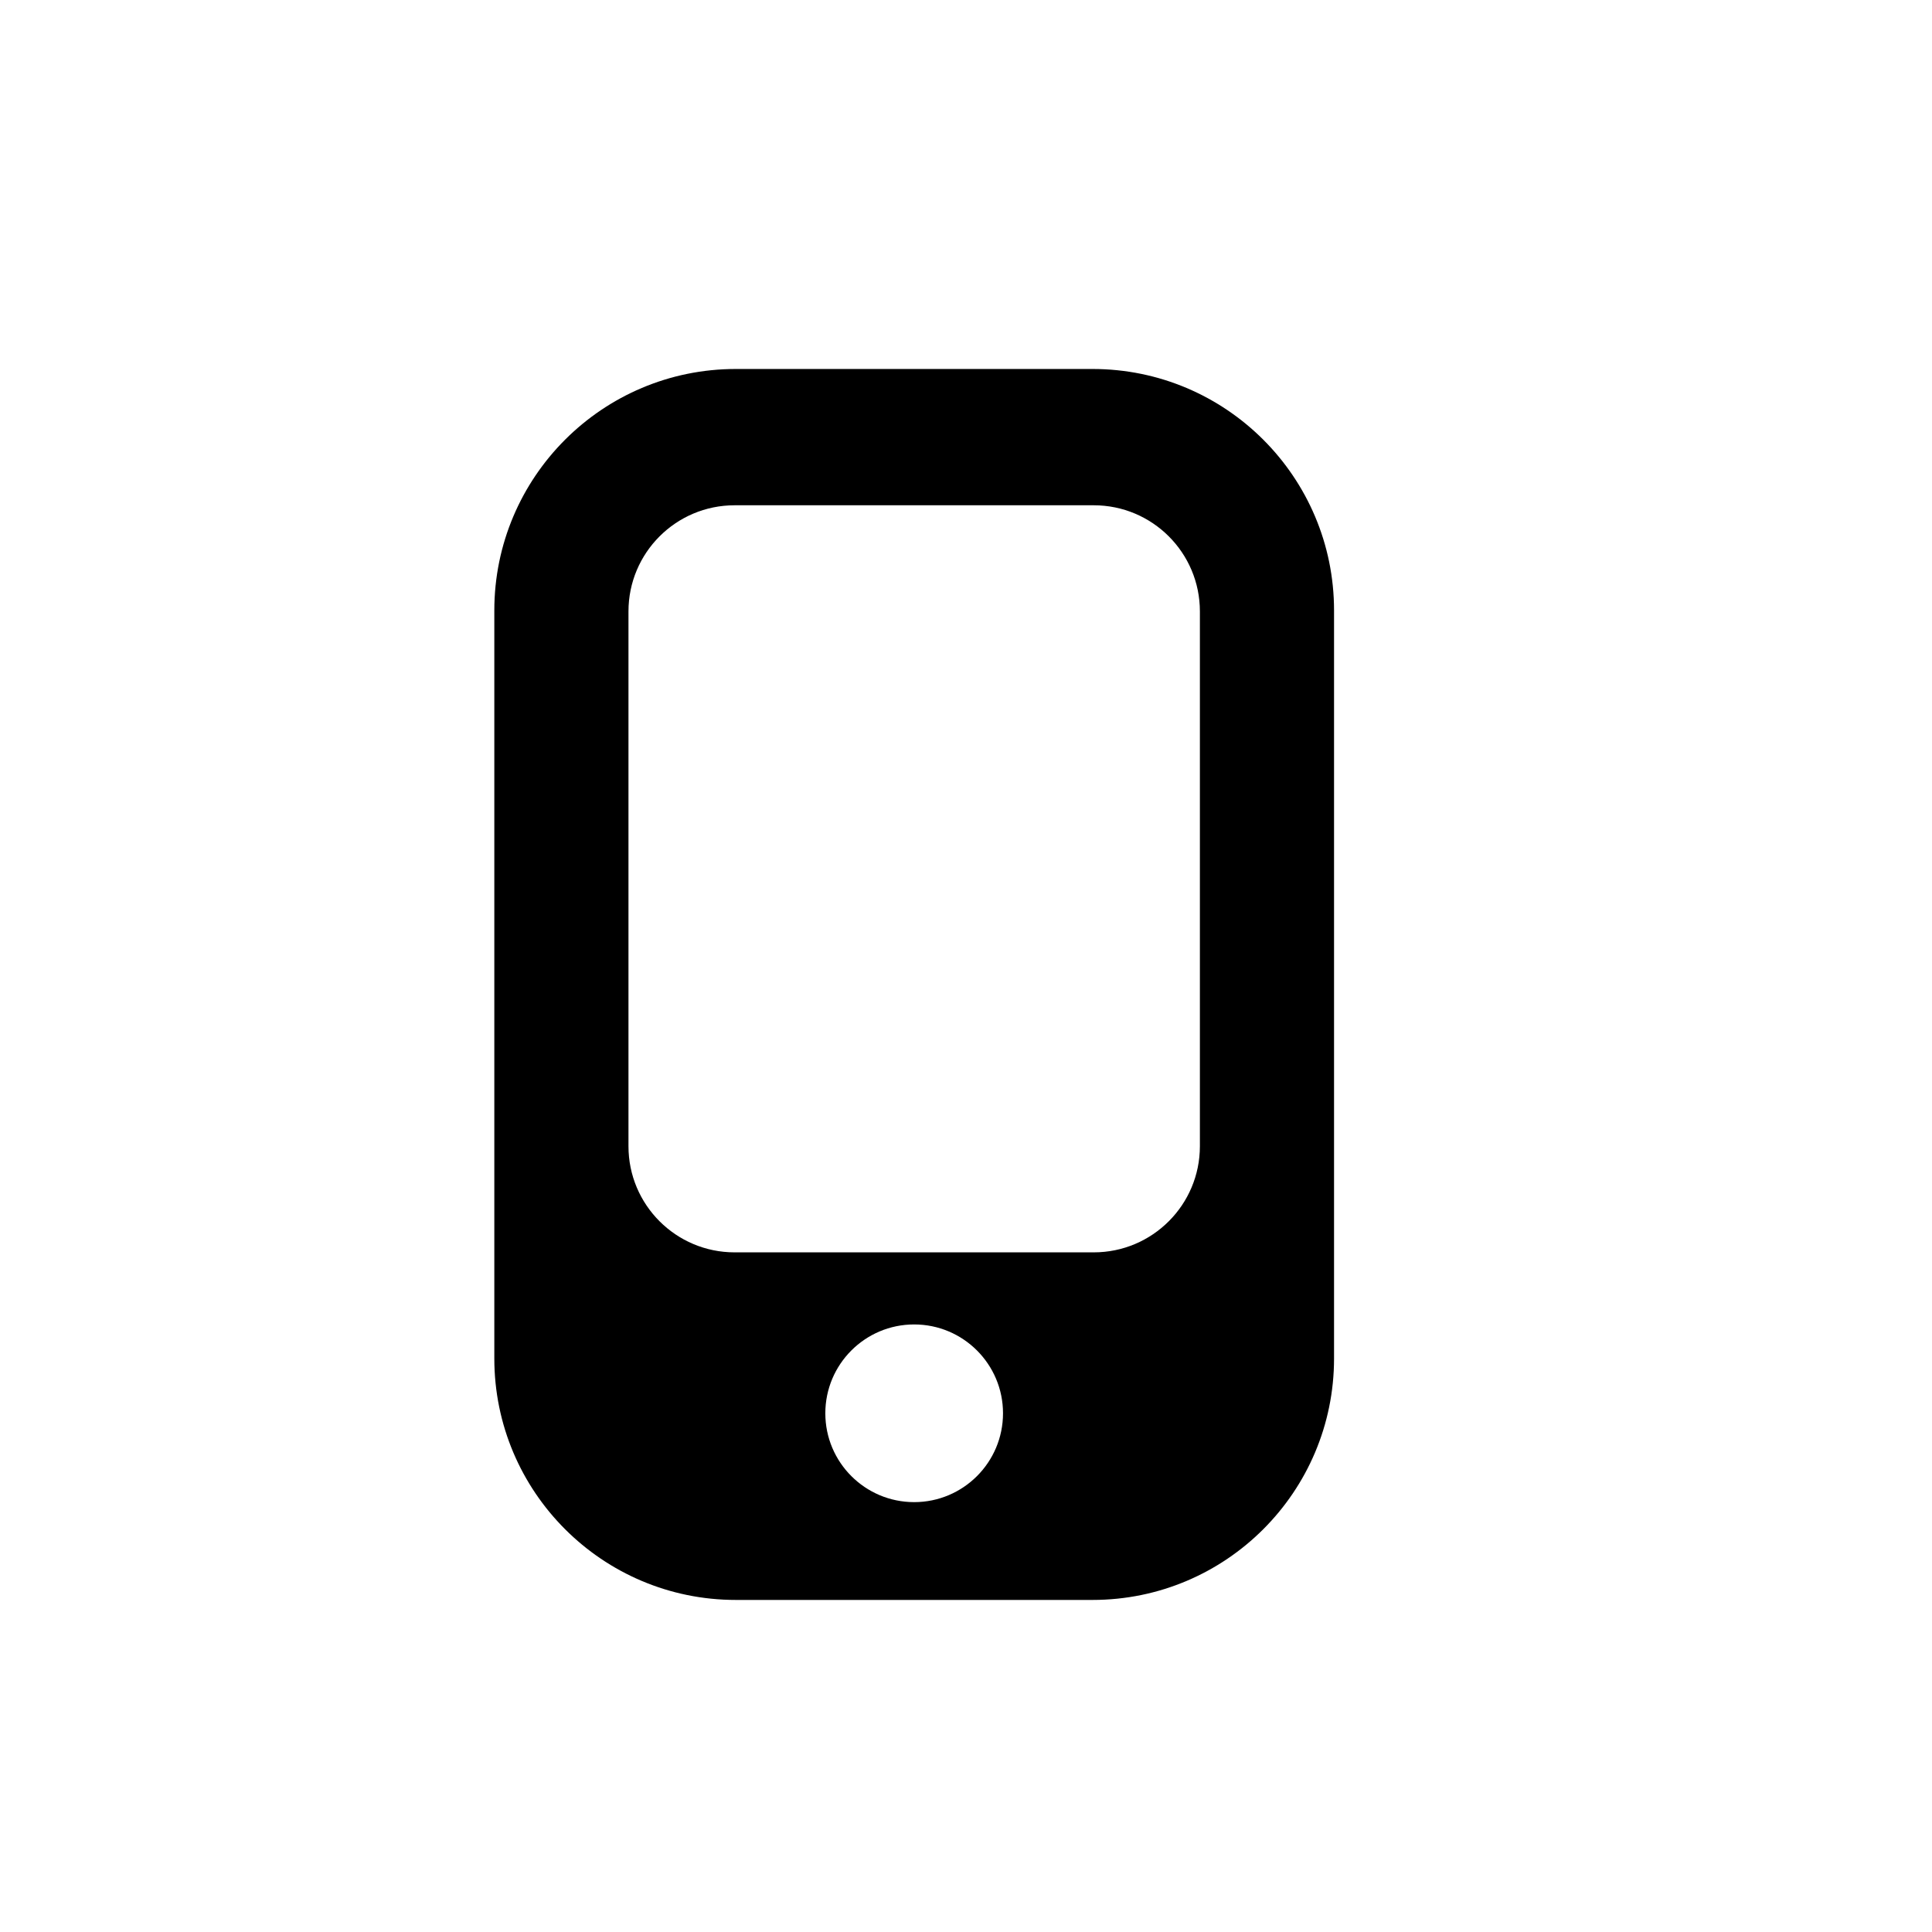 <?xml version="1.0" encoding="utf-8"?>
<!-- Generator: Adobe Illustrator 17.0.0, SVG Export Plug-In . SVG Version: 6.00 Build 0)  -->
<!DOCTYPE svg PUBLIC "-//W3C//DTD SVG 1.1//EN" "http://www.w3.org/Graphics/SVG/1.1/DTD/svg11.dtd">
<svg version="1.1" id="Capa_1" xmlns="http://www.w3.org/2000/svg" xmlns:xlink="http://www.w3.org/1999/xlink" x="0px" y="0px"
	 width="64px" height="64px" viewBox="0 0 64 64" enable-background="new 0 0 64 64" xml:space="preserve">
<path d="M36.192,12.223H24.375c-4.418,0-8,3.582-8,8V45c0,4.418,3.582,8,8,8h11.817c4.418,0,8-3.582,8-8V20.223
	C44.192,15.805,40.61,12.223,36.192,12.223z M30.283,49.76c-1.625,0-2.943-1.318-2.943-2.943s1.318-2.943,2.943-2.943
	s2.943,1.318,2.943,2.943S31.908,49.76,30.283,49.76z M39.748,37.969c0,1.942-1.575,3.517-3.517,3.517H24.335
	c-1.942,0-3.516-1.574-3.516-3.516V20.254c0-1.942,1.574-3.516,3.516-3.516h11.897c1.942,0,3.516,1.574,3.516,3.516V37.969z"/>
</svg>
